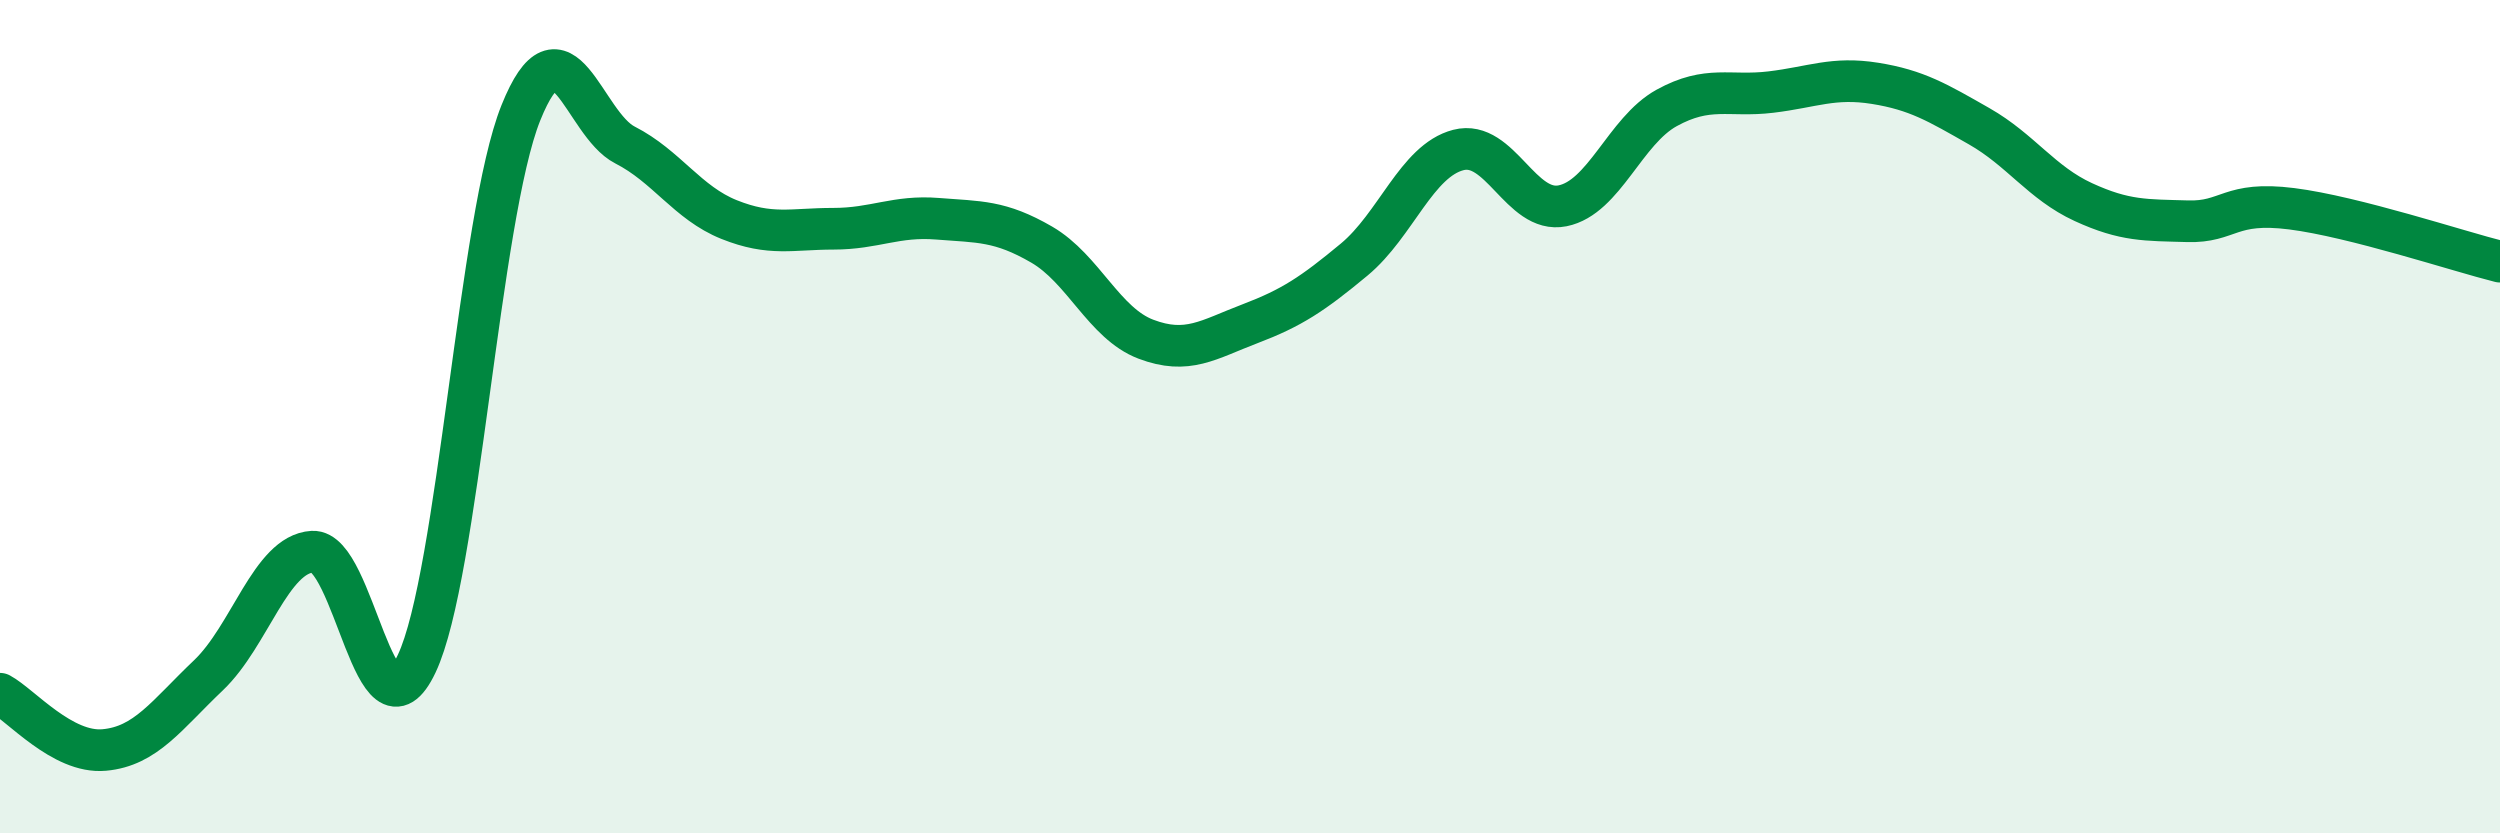 
    <svg width="60" height="20" viewBox="0 0 60 20" xmlns="http://www.w3.org/2000/svg">
      <path
        d="M 0,16.65 C 0.5,16.92 1.5,18.09 2.5,18 C 3.5,17.91 4,17.16 5,16.21 C 6,15.26 6.5,13.3 7.5,13.24 C 8.5,13.18 9,18.04 10,15.93 C 11,13.82 11.5,5.2 12.5,2.71 C 13.5,0.22 14,2.97 15,3.48 C 16,3.99 16.5,4.87 17.5,5.27 C 18.5,5.67 19,5.49 20,5.49 C 21,5.49 21.5,5.17 22.5,5.25 C 23.5,5.33 24,5.29 25,5.87 C 26,6.45 26.5,7.76 27.5,8.14 C 28.5,8.52 29,8.15 30,7.77 C 31,7.39 31.5,7.06 32.5,6.23 C 33.5,5.4 34,3.86 35,3.6 C 36,3.34 36.5,5.14 37.5,4.94 C 38.5,4.74 39,3.14 40,2.59 C 41,2.04 41.5,2.33 42.5,2.21 C 43.5,2.09 44,1.84 45,2 C 46,2.16 46.5,2.46 47.5,3.03 C 48.5,3.6 49,4.39 50,4.85 C 51,5.31 51.5,5.28 52.5,5.31 C 53.5,5.34 53.5,4.82 55,5.01 C 56.5,5.2 59,6.03 60,6.28L60 20L0 20Z"
        fill="#008740"
        opacity="0.1"
        stroke-linecap="round"
        stroke-linejoin="round"
      />
      <path
        d="M 0,16.65 C 0.5,16.92 1.5,18.09 2.5,18 C 3.5,17.91 4,17.16 5,16.21 C 6,15.26 6.5,13.3 7.5,13.24 C 8.5,13.18 9,18.04 10,15.93 C 11,13.82 11.5,5.2 12.5,2.71 C 13.5,0.22 14,2.97 15,3.48 C 16,3.99 16.5,4.87 17.5,5.27 C 18.5,5.67 19,5.49 20,5.49 C 21,5.49 21.5,5.17 22.5,5.25 C 23.5,5.33 24,5.29 25,5.87 C 26,6.45 26.5,7.76 27.5,8.14 C 28.5,8.52 29,8.15 30,7.77 C 31,7.39 31.5,7.06 32.5,6.23 C 33.5,5.4 34,3.86 35,3.6 C 36,3.34 36.5,5.14 37.5,4.94 C 38.5,4.74 39,3.14 40,2.59 C 41,2.04 41.5,2.33 42.5,2.21 C 43.5,2.09 44,1.84 45,2 C 46,2.16 46.5,2.46 47.5,3.03 C 48.5,3.6 49,4.39 50,4.85 C 51,5.31 51.5,5.28 52.5,5.31 C 53.5,5.34 53.5,4.82 55,5.01 C 56.5,5.2 59,6.03 60,6.28"
        stroke="#008740"
        stroke-width="1"
        fill="none"
        stroke-linecap="round"
        stroke-linejoin="round"
      />
    </svg>
  